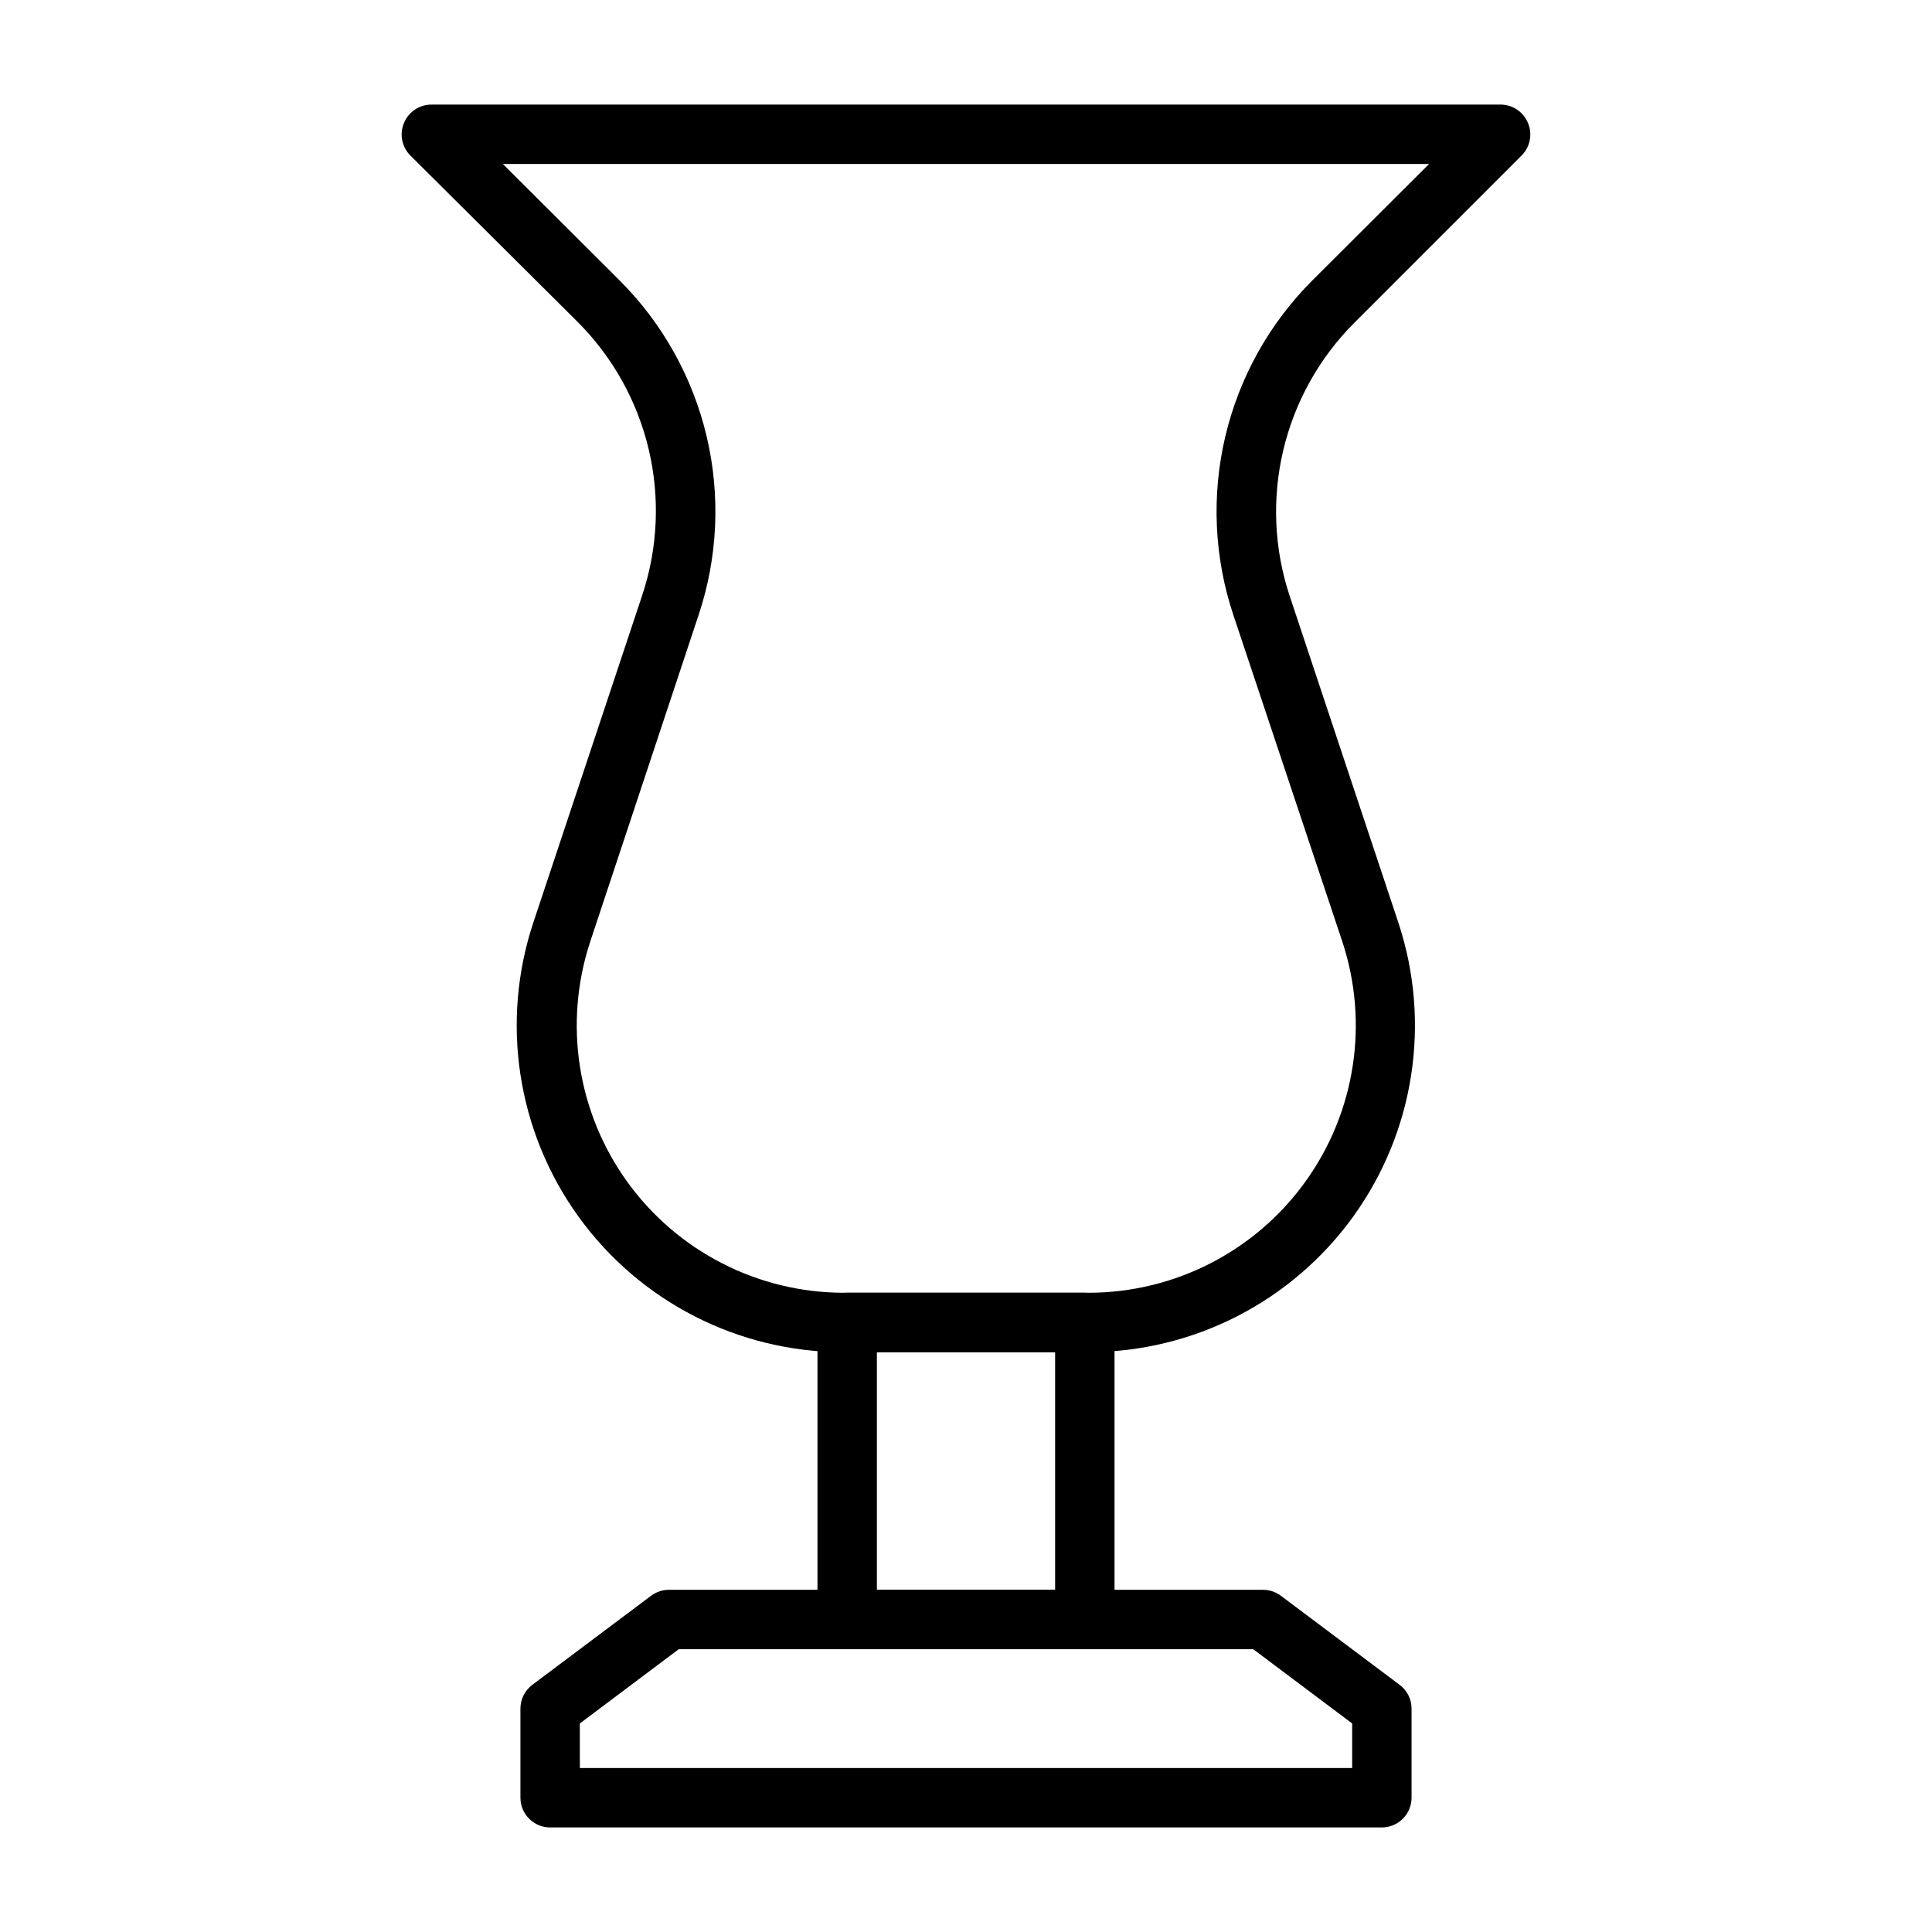 <?xml version="1.0" encoding="UTF-8"?>
<!-- Uploaded to: SVG Repo, www.svgrepo.com, Generator: SVG Repo Mixer Tools -->
<svg fill="#000000" width="800px" height="800px" version="1.1" viewBox="144 144 512 512" xmlns="http://www.w3.org/2000/svg">
 <g>
  <path d="m432.51 502.34h-65.023c-27.832-0.016-53.957-13.402-70.223-35.984-16.266-22.582-20.688-51.602-11.883-78.004l28.812-86.594c4.152-12.484 4.75-25.883 1.719-38.688-3.031-12.805-9.57-24.512-18.883-33.812l-44.316-44.082c-2.234-2.266-2.887-5.648-1.656-8.582 1.207-2.938 4.066-4.863 7.242-4.879h283.39c3.176 0.016 6.035 1.941 7.242 4.879 1.234 2.934 0.582 6.316-1.652 8.582l-44.32 44.32c-9.312 9.297-15.848 21.004-18.879 33.812-3.031 12.805-2.438 26.199 1.719 38.688l28.812 86.594h-0.004c8.711 26.367 4.246 55.316-12.008 77.836-16.254 22.52-42.324 35.875-70.094 35.914zm-155.24-314.88 30.938 30.859c11.379 11.371 19.367 25.688 23.066 41.344 3.695 15.656 2.961 32.035-2.129 47.297l-28.734 86.594 0.004-0.004c-7.113 21.555-3.465 45.215 9.805 63.629 13.273 18.414 34.566 29.352 57.266 29.418h65.023c22.77-0.016 44.141-10.977 57.445-29.457 13.301-18.48 16.91-42.227 9.703-63.824l-28.812-86.355c-5.09-15.262-5.824-31.641-2.125-47.297 3.699-15.656 11.684-29.973 23.062-41.344l30.938-30.859z"/>
  <path d="m431.49 581.05h-62.977c-4.348 0-7.875-3.523-7.875-7.871v-78.723c0-4.348 3.527-7.871 7.875-7.871h62.977c2.086 0 4.09 0.832 5.566 2.305 1.473 1.477 2.305 3.481 2.305 5.566v78.723c0 2.086-0.832 4.09-2.305 5.566-1.477 1.477-3.481 2.305-5.566 2.305zm-55.105-15.742h47.23v-62.977h-47.23z"/>
  <path d="m510.21 628.29h-220.42c-4.348 0-7.871-3.527-7.871-7.875v-23.613c0-2.481 1.168-4.812 3.148-6.301l31.488-23.617v0.004c1.363-1.023 3.019-1.574 4.723-1.574h157.44c1.703 0 3.359 0.551 4.723 1.574l31.488 23.617v-0.004c1.984 1.488 3.148 3.82 3.148 6.301v23.617-0.004c0 2.09-0.828 4.09-2.305 5.566-1.477 1.477-3.481 2.309-5.566 2.309zm-212.54-15.746h204.67v-11.809l-26.215-19.68h-152.25l-26.211 19.68z"/>
 </g>
</svg>